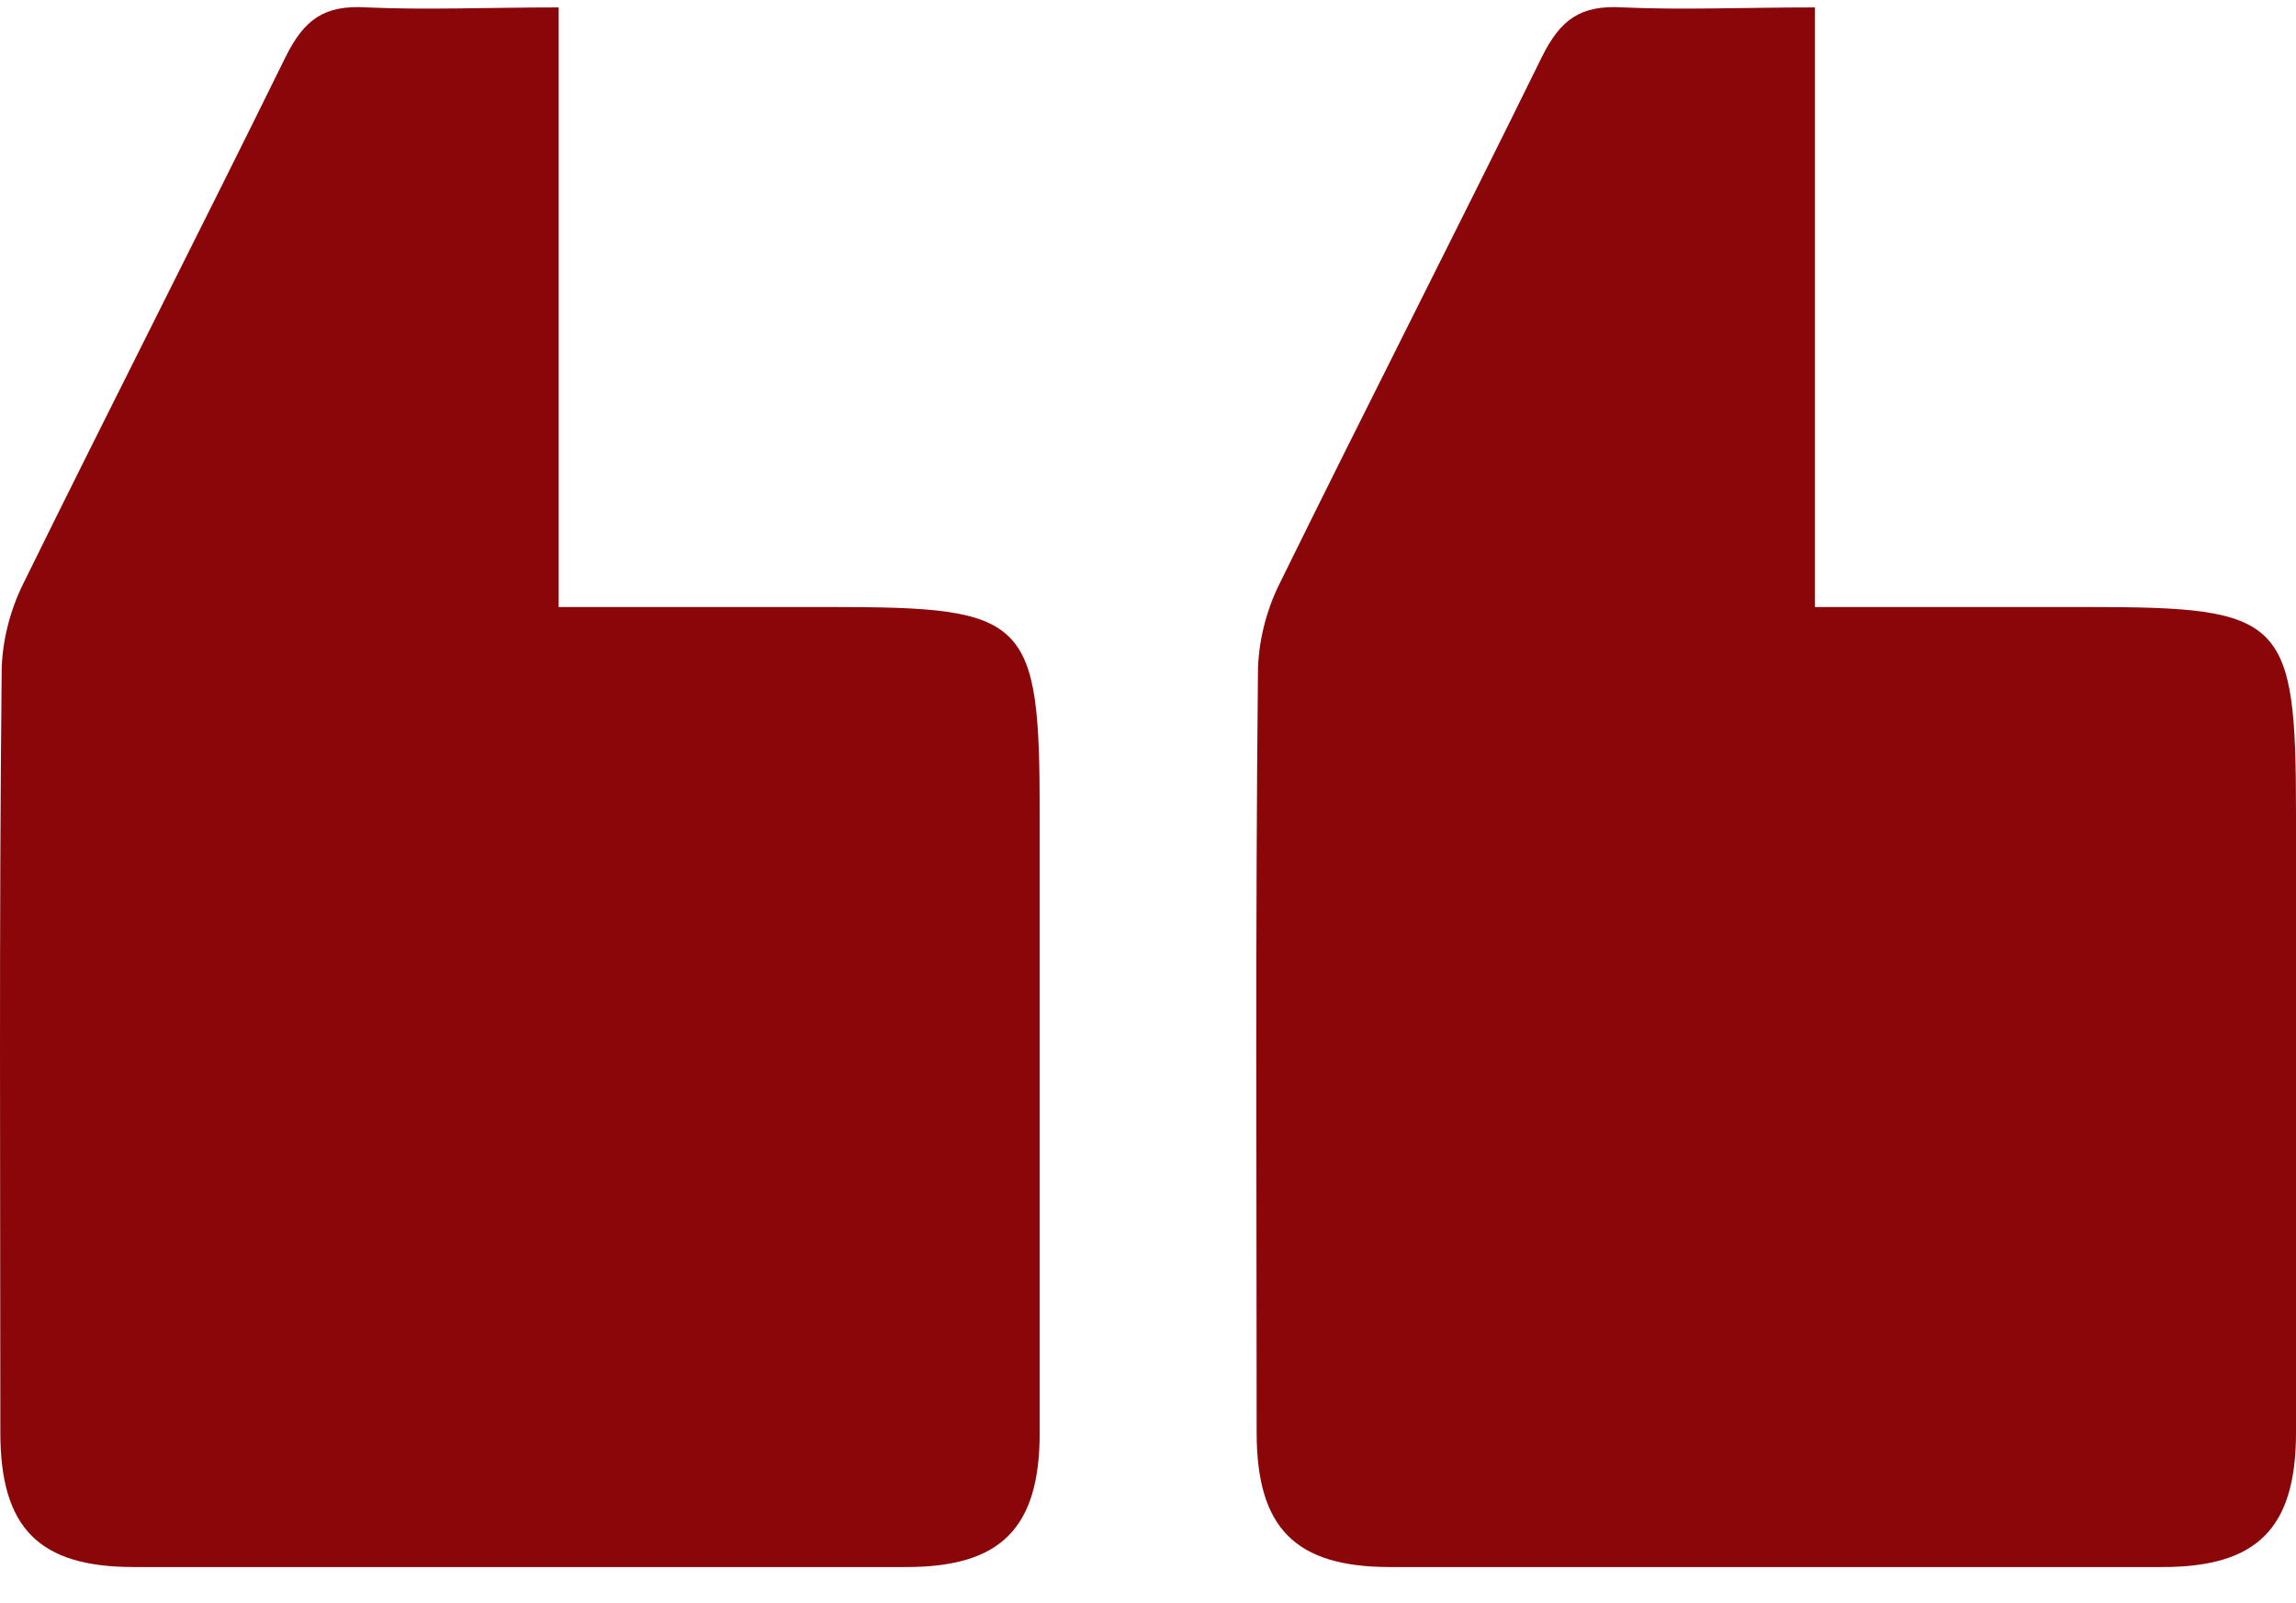 <svg width="53" height="37" viewBox="0 0 53 37" fill="none" xmlns="http://www.w3.org/2000/svg">
<path d="M12.896 0.171C12.896 4.887 12.896 9.324 12.896 14.009C15.049 14.009 17.11 14.009 19.201 14.009C23.723 14.009 24 14.258 24 18.788C24 23.535 24 28.282 24 33.061C24 35.264 23.108 36.164 20.924 36.164C14.988 36.164 9.051 36.164 3.084 36.164C0.9 36.164 0.008 35.264 0.008 33.061C0.008 27.227 -0.023 21.394 0.038 15.53C0.038 14.847 0.223 14.102 0.531 13.482C2.53 9.417 4.591 5.383 6.59 1.319C7.021 0.45 7.482 0.109 8.467 0.171C9.851 0.233 11.266 0.171 12.896 0.171Z" fill="#8A0609"/>
<path d="M41.896 0.171C41.896 4.887 41.896 9.324 41.896 14.009C44.049 14.009 46.11 14.009 48.202 14.009C52.723 14.009 53 14.258 53 18.788C53 23.535 53 28.282 53 33.061C53 35.264 52.108 36.164 49.924 36.164C43.987 36.164 38.051 36.164 32.084 36.164C29.9 36.164 29.008 35.264 29.008 33.061C29.008 27.227 28.977 21.394 29.038 15.53C29.038 14.847 29.223 14.102 29.531 13.482C31.53 9.417 33.591 5.383 35.59 1.319C36.021 0.45 36.482 0.109 37.467 0.171C38.851 0.233 40.266 0.171 41.896 0.171Z" fill="#8A0609"/>
</svg>
